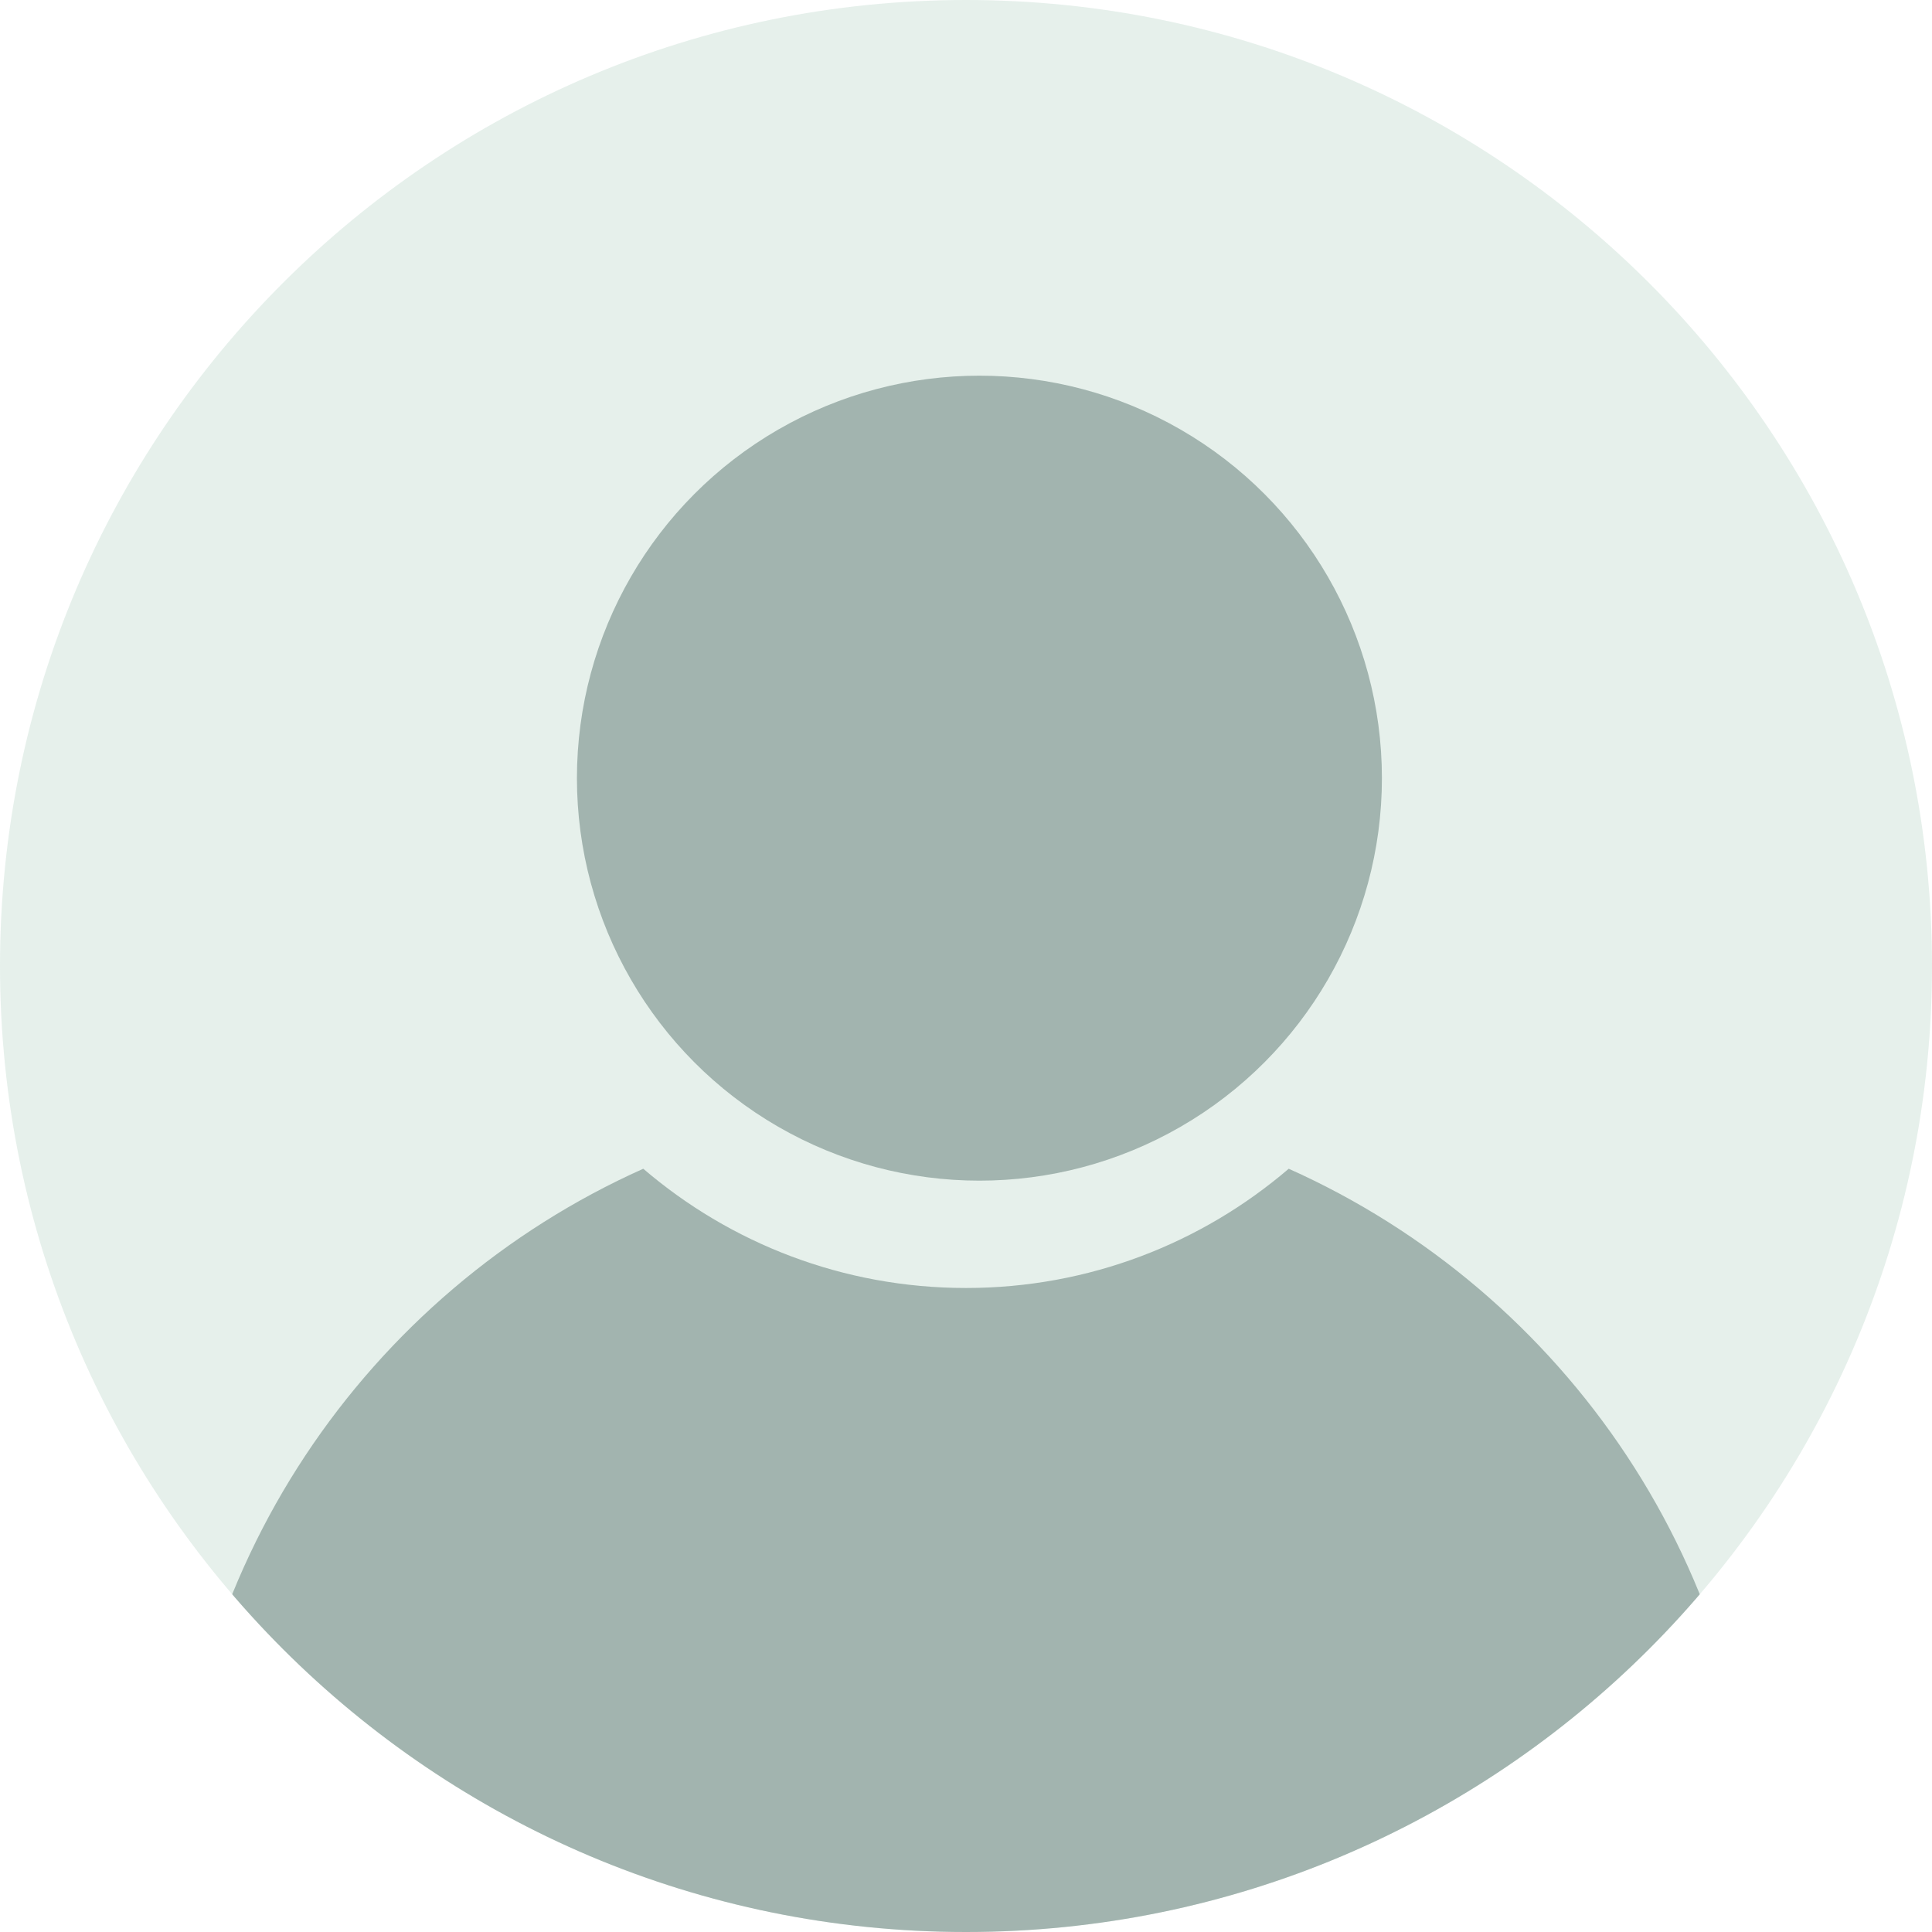 <svg width="112" height="112" viewBox="0 0 112 112" fill="none" xmlns="http://www.w3.org/2000/svg">
<g opacity="0.38">
<g clip-path="url(#clip0_304_441)">
<path d="M0 56C0 25.072 25.072 0 56 0V0C86.928 0 112 25.072 112 56V56C112 86.928 86.928 112 56 112V112C25.072 112 0 86.928 0 56V56Z" fill="#BDD8CB"/>
<circle cx="56.778" cy="45.111" r="23.333" fill="#0B3B2D"/>
<path d="M74.708 67.753C90.726 74.914 101.888 90.986 101.888 109.666C101.888 135.01 81.344 155.556 56 155.556C30.656 155.556 10.111 135.01 10.111 109.666C10.111 90.986 21.273 74.914 37.291 67.753C42.322 72.062 48.856 74.666 56 74.666C63.143 74.666 69.677 72.062 74.708 67.753Z" fill="#0B3B2D"/>
</g>
</g>
<defs>
<clipPath id="clip0_304_441">
<path d="M0 56C0 25.072 25.072 0 56 0V0C86.928 0 112 25.072 112 56V56C112 86.928 86.928 112 56 112V112C25.072 112 0 86.928 0 56V56Z" fill="white"/>
</clipPath>
</defs>
</svg>
